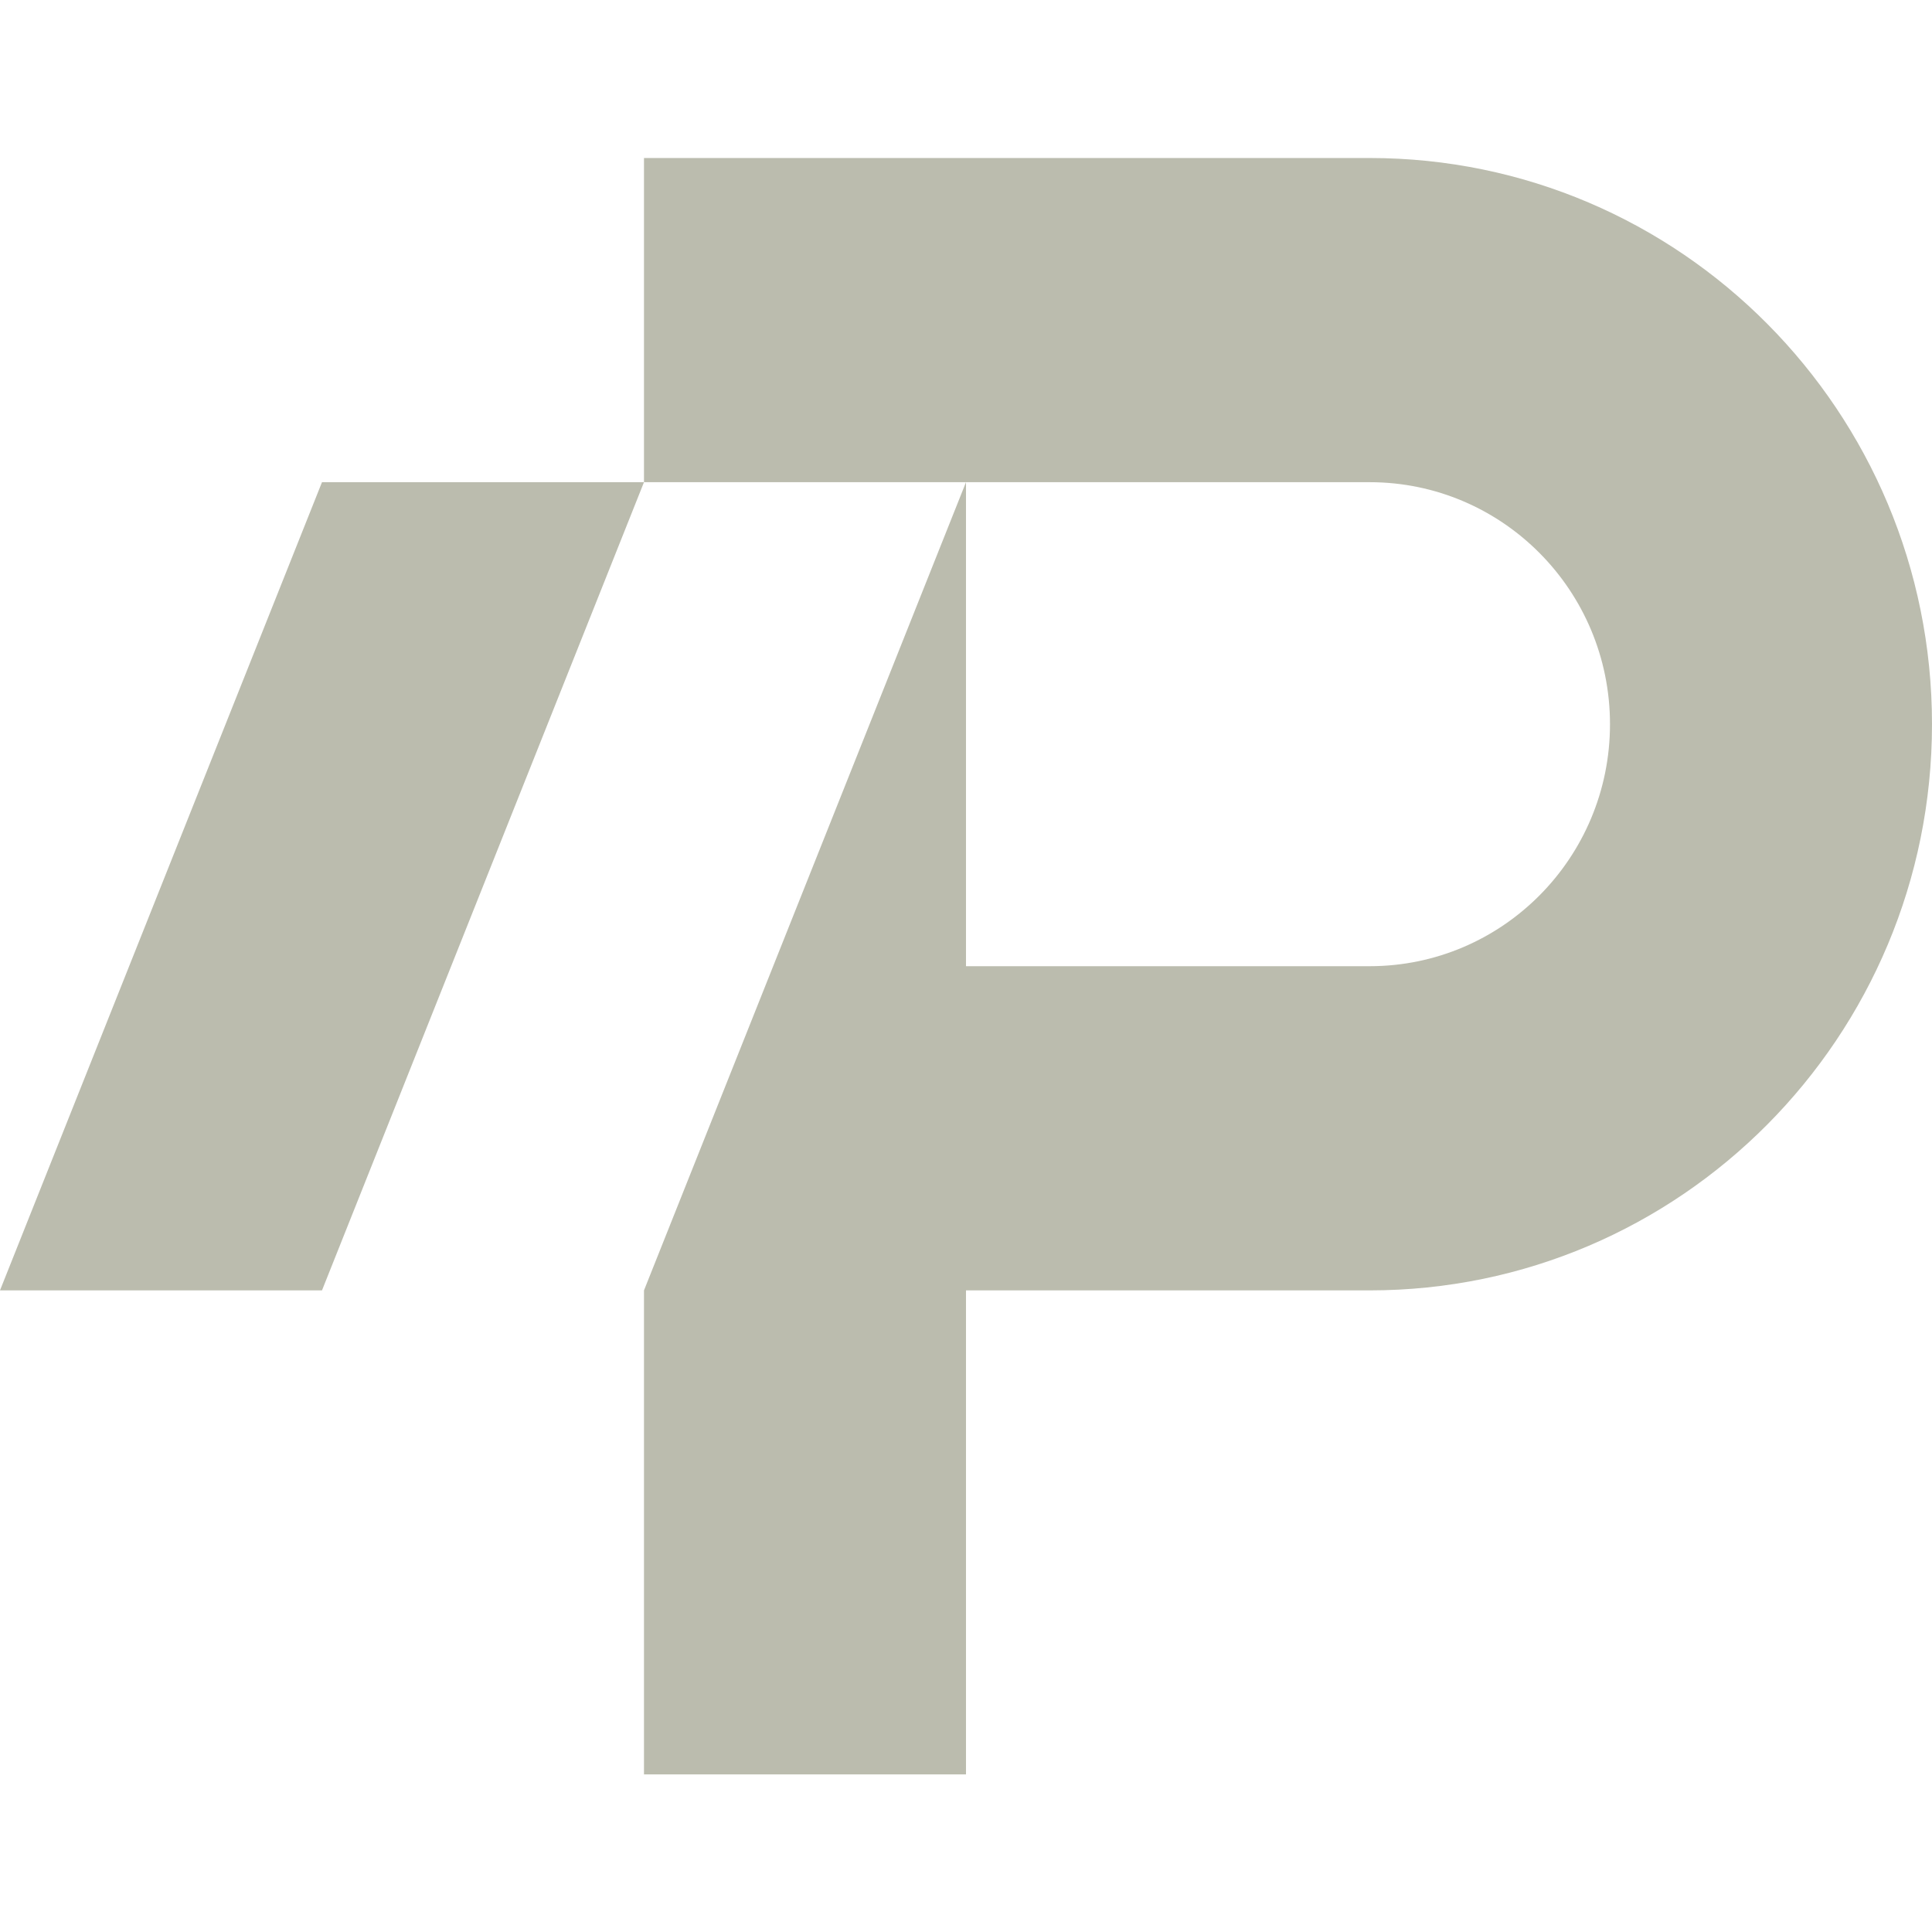 <svg width="256" height="256" viewBox="0 0 256 256" fill="none" xmlns="http://www.w3.org/2000/svg"><path d="M181.483 63.893H85.332V20.936h96.151c41.154 0 74.516 33.59 74.516 75.024s-33.362 75.023-74.516 75.023h-53.484v64.133H85.332v-64.133l42.667-107.09v64.133h53.484c17.59 0 31.849-14.356 31.849-32.066s-14.259-32.067-31.849-32.067m-96.151 0H42.665L-.002 170.983h42.667z" fill="#BBBCAE"/></svg>